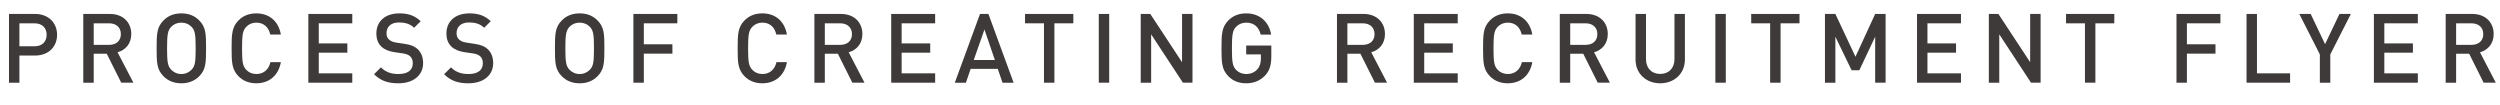<?xml version="1.0" encoding="UTF-8"?><svg id="_レイヤー_2" xmlns="http://www.w3.org/2000/svg" width="91.27mm" height="3.838mm" viewBox="0 0 258.718 10.879"><defs><style>.cls-1{fill:#3e3a39;}</style></defs><g id="_レイヤー_1-2"><path class="cls-1" d="M3.628,5.75h-1.619v2.809H.93V1.443h2.698c1.389,0,2.279.92,2.279,2.158s-.89,2.148-2.279,2.148ZM3.568,2.412h-1.559v2.379h1.559c.76,0,1.259-.439,1.259-1.189,0-.76-.5-1.189-1.259-1.189Z"/><path class="cls-1" d="M12.547,8.559l-1.5-2.998h-1.349v2.998h-1.079V1.443h2.758c1.349,0,2.209.869,2.209,2.078,0,1.02-.62,1.67-1.419,1.889l1.639,3.148h-1.259ZM11.298,2.412h-1.599v2.229h1.599c.72,0,1.209-.408,1.209-1.109s-.49-1.119-1.209-1.119Z"/><path class="cls-1" d="M20.607,7.9c-.46.459-1.06.719-1.839.719s-1.379-.26-1.839-.719c-.7-.701-.72-1.41-.72-2.898s.02-2.199.72-2.898c.46-.461,1.06-.721,1.839-.721s1.379.26,1.839.721c.699.699.719,1.408.719,2.898s-.02,2.197-.719,2.898ZM19.828,2.783c-.27-.281-.629-.441-1.06-.441s-.79.16-1.059.441c-.35.379-.42.809-.42,2.219s.07,1.828.42,2.207c.27.281.629.451,1.059.451s.79-.17,1.06-.451c.36-.369.42-.799.42-2.207s-.06-1.85-.42-2.219Z"/><path class="cls-1" d="M26.528,8.619c-.779,0-1.379-.26-1.839-.719-.689-.701-.72-1.41-.72-2.898s.03-2.199.72-2.898c.46-.461,1.06-.721,1.839-.721,1.31,0,2.289.779,2.539,2.189h-1.099c-.16-.73-.65-1.23-1.439-1.23-.43,0-.79.16-1.049.441-.36.379-.43.809-.43,2.219s.07,1.838.43,2.219c.26.279.62.439,1.049.439.79,0,1.29-.5,1.459-1.23h1.079c-.25,1.41-1.239,2.189-2.539,2.189Z"/><path class="cls-1" d="M31.91,8.559V1.443h4.547v.969h-3.468v2.08h2.958v.959h-2.958v2.139h3.468v.969h-4.547Z"/><path class="cls-1" d="M41.229,8.619c-1.069,0-1.829-.25-2.519-.939l.709-.709c.52.52,1.109.689,1.829.689.939,0,1.469-.4,1.469-1.1,0-.32-.08-.57-.28-.74-.18-.16-.42-.25-.78-.299l-.839-.121c-.58-.09-1.029-.27-1.339-.568-.35-.32-.53-.781-.53-1.371,0-1.238.9-2.078,2.379-2.078.949,0,1.599.24,2.208.811l-.679.68c-.44-.42-.959-.551-1.569-.551-.839,0-1.289.461-1.289,1.109,0,.26.07.5.26.66.18.16.39.26.779.32l.85.129c.65.1,1.009.25,1.319.529.38.35.58.84.58,1.459,0,1.311-1.06,2.09-2.559,2.09Z"/><path class="cls-1" d="M48.479,8.619c-1.069,0-1.829-.25-2.519-.939l.709-.709c.52.52,1.109.689,1.829.689.939,0,1.469-.4,1.469-1.1,0-.32-.08-.57-.28-.74-.18-.16-.42-.25-.78-.299l-.839-.121c-.58-.09-1.029-.27-1.339-.568-.35-.32-.53-.781-.53-1.371,0-1.238.9-2.078,2.379-2.078.949,0,1.599.24,2.208.811l-.679.68c-.44-.42-.959-.551-1.569-.551-.839,0-1.289.461-1.289,1.109,0,.26.07.5.26.66.18.16.39.26.779.32l.85.129c.65.1,1.009.25,1.319.529.38.35.58.84.58,1.459,0,1.311-1.06,2.09-2.559,2.09Z"/><path class="cls-1" d="M61.827,7.9c-.46.459-1.06.719-1.839.719s-1.379-.26-1.839-.719c-.7-.701-.72-1.41-.72-2.898s.02-2.199.72-2.898c.46-.461,1.06-.721,1.839-.721s1.379.26,1.839.721c.699.699.719,1.408.719,2.898s-.02,2.197-.719,2.898ZM61.047,2.783c-.27-.281-.629-.441-1.06-.441s-.79.16-1.059.441c-.35.379-.42.809-.42,2.219s.07,1.828.42,2.207c.27.281.629.451,1.059.451s.79-.17,1.06-.451c.36-.369.42-.799.42-2.207s-.06-1.85-.42-2.219Z"/><path class="cls-1" d="M66.628,2.412v2.17h2.958v.969h-2.958v3.008h-1.079V1.443h4.547v.969h-3.468Z"/><path class="cls-1" d="M78.897,8.619c-.779,0-1.379-.26-1.839-.719-.689-.701-.72-1.41-.72-2.898s.03-2.199.72-2.898c.46-.461,1.06-.721,1.839-.721,1.31,0,2.289.779,2.539,2.189h-1.099c-.16-.73-.65-1.23-1.439-1.23-.43,0-.79.16-1.049.441-.36.379-.43.809-.43,2.219s.07,1.838.43,2.219c.26.279.62.439,1.049.439.79,0,1.29-.5,1.459-1.23h1.079c-.25,1.41-1.239,2.189-2.539,2.189Z"/><path class="cls-1" d="M88.207,8.559l-1.499-2.998h-1.35v2.998h-1.079V1.443h2.758c1.349,0,2.209.869,2.209,2.078,0,1.02-.62,1.67-1.419,1.889l1.639,3.148h-1.259ZM86.958,2.412h-1.599v2.229h1.599c.72,0,1.209-.408,1.209-1.109s-.49-1.119-1.209-1.119Z"/><path class="cls-1" d="M92.229,8.559V1.443h4.547v.969h-3.468v2.08h2.958v.959h-2.958v2.139h3.468v.969h-4.547Z"/><path class="cls-1" d="M103.747,8.559l-.49-1.43h-2.808l-.49,1.43h-1.149l2.608-7.115h.87l2.608,7.115h-1.149ZM101.878,3.053l-1.109,3.158h2.188l-1.079-3.158Z"/><path class="cls-1" d="M109.118,2.412v6.146h-1.08V2.412h-1.959v-.969h4.997v.969h-1.958Z"/><path class="cls-1" d="M113.709,8.559V1.443h1.079v7.115h-1.079Z"/><path class="cls-1" d="M122.417,8.559l-3.288-5.006v5.006h-1.079V1.443h.989l3.288,4.996V1.443h1.08v7.115h-.99Z"/><path class="cls-1" d="M130.926,7.809c-.53.561-1.209.811-1.959.811-.779,0-1.379-.26-1.839-.719-.689-.701-.72-1.41-.72-2.898s.03-2.199.72-2.898c.46-.461,1.06-.721,1.839-.721,1.5,0,2.389.99,2.579,2.199h-1.079c-.18-.779-.7-1.24-1.5-1.24-.43,0-.79.16-1.059.441-.35.379-.42.809-.42,2.219s.07,1.838.42,2.219c.27.279.629.439,1.059.439.47,0,.89-.18,1.169-.51.26-.301.35-.66.35-1.119v-.4h-1.52v-.92h2.599v1.09c0,.93-.17,1.498-.64,2.008Z"/><path class="cls-1" d="M142.287,8.559l-1.5-2.998h-1.349v2.998h-1.079V1.443h2.758c1.349,0,2.209.869,2.209,2.078,0,1.02-.62,1.67-1.419,1.889l1.639,3.148h-1.259ZM141.037,2.412h-1.599v2.229h1.599c.72,0,1.209-.408,1.209-1.109s-.49-1.119-1.209-1.119Z"/><path class="cls-1" d="M146.309,8.559V1.443h4.547v.969h-3.468v2.08h2.958v.959h-2.958v2.139h3.468v.969h-4.547Z"/><path class="cls-1" d="M156.037,8.619c-.779,0-1.379-.26-1.839-.719-.689-.701-.72-1.41-.72-2.898s.03-2.199.72-2.898c.46-.461,1.06-.721,1.839-.721,1.31,0,2.289.779,2.539,2.189h-1.099c-.16-.73-.65-1.23-1.439-1.23-.43,0-.79.16-1.049.441-.36.379-.43.809-.43,2.219s.07,1.838.43,2.219c.26.279.62.439,1.049.439.79,0,1.29-.5,1.459-1.23h1.079c-.25,1.41-1.239,2.189-2.539,2.189Z"/><path class="cls-1" d="M165.346,8.559l-1.5-2.998h-1.349v2.998h-1.079V1.443h2.758c1.349,0,2.209.869,2.209,2.078,0,1.02-.62,1.67-1.419,1.889l1.639,3.148h-1.259ZM164.097,2.412h-1.599v2.229h1.599c.72,0,1.209-.408,1.209-1.109s-.49-1.119-1.209-1.119Z"/><path class="cls-1" d="M171.807,8.619c-1.449,0-2.549-.99-2.549-2.459V1.443h1.08v4.668c0,.949.58,1.539,1.469,1.539s1.479-.59,1.479-1.539V1.443h1.08v4.717c0,1.469-1.109,2.459-2.559,2.459Z"/><path class="cls-1" d="M177.519,8.559V1.443h1.079v7.115h-1.079Z"/><path class="cls-1" d="M184.267,2.412v6.146h-1.08V2.412h-1.959v-.969h4.997v.969h-1.958Z"/><path class="cls-1" d="M194.055,8.559V3.801l-1.639,3.469h-.799l-1.679-3.469v4.758h-1.079V1.443h1.079l2.079,4.428,2.039-4.428h1.08v7.115h-1.08Z"/><path class="cls-1" d="M198.388,8.559V1.443h4.547v.969h-3.468v2.08h2.958v.959h-2.958v2.139h3.468v.969h-4.547Z"/><path class="cls-1" d="M210.186,8.559l-3.288-5.006v5.006h-1.079V1.443h.989l3.288,4.996V1.443h1.08v7.115h-.99Z"/><path class="cls-1" d="M216.847,2.412v6.146h-1.08V2.412h-1.959v-.969h4.997v.969h-1.958Z"/><path class="cls-1" d="M226.317,2.412v2.17h2.958v.969h-2.958v3.008h-1.079V1.443h4.547v.969h-3.468Z"/><path class="cls-1" d="M232.488,8.559V1.443h1.079v6.146h3.428v.969h-4.507Z"/><path class="cls-1" d="M241.156,5.631v2.928h-1.08v-2.928l-2.129-4.188h1.18l1.489,3.127,1.489-3.127h1.18l-2.129,4.188Z"/><path class="cls-1" d="M245.668,8.559V1.443h4.547v.969h-3.468v2.08h2.958v.959h-2.958v2.139h3.468v.969h-4.547Z"/><path class="cls-1" d="M257.025,8.559l-1.499-2.998h-1.35v2.998h-1.079V1.443h2.758c1.349,0,2.209.869,2.209,2.078,0,1.02-.62,1.67-1.419,1.889l1.639,3.148h-1.259ZM255.776,2.412h-1.599v2.229h1.599c.72,0,1.209-.408,1.209-1.109s-.49-1.119-1.209-1.119Z"/></g></svg>